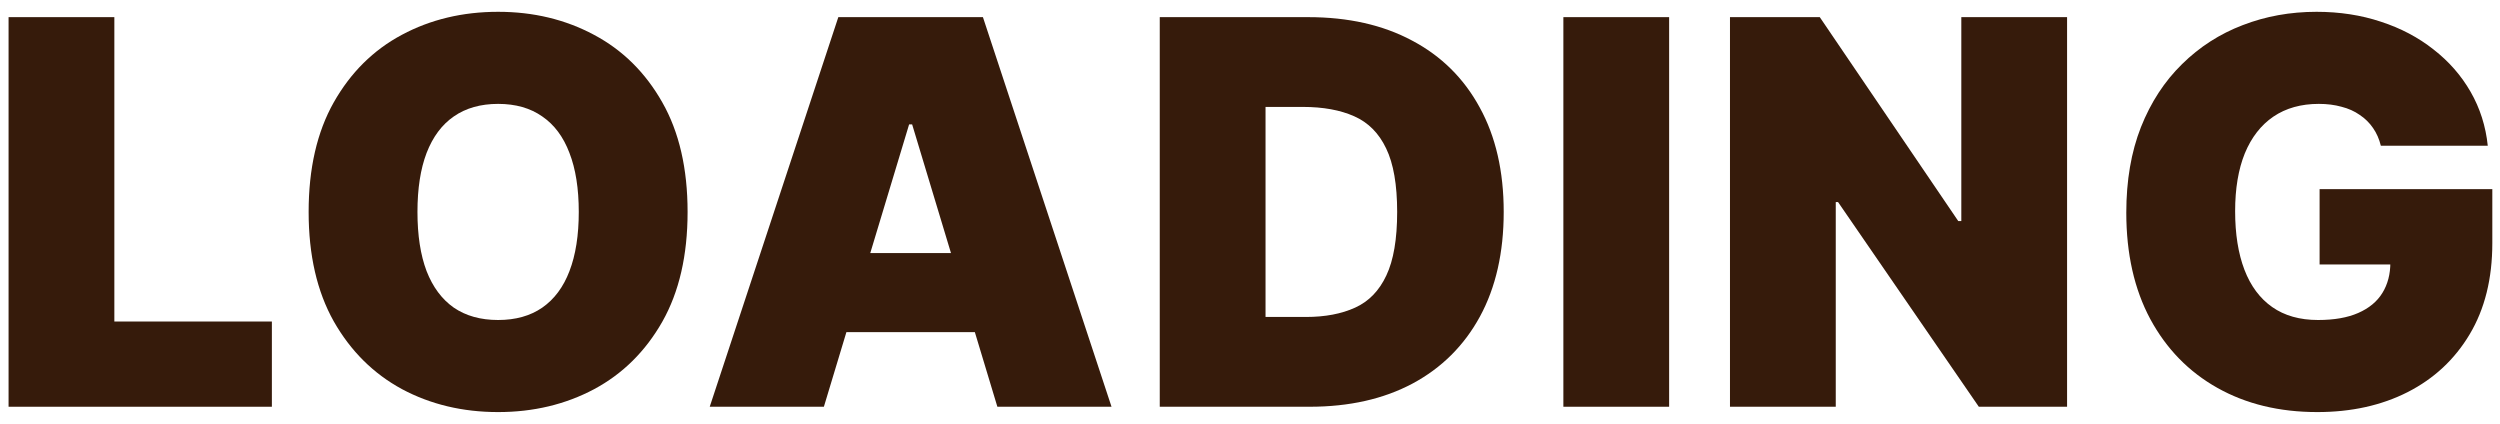 <svg width="112" height="19" viewBox="0 0 112 19" fill="none" xmlns="http://www.w3.org/2000/svg">
<path d="M106.662 6.529C106.588 6.228 106.472 5.964 106.313 5.736C106.153 5.503 105.955 5.307 105.716 5.148C105.483 4.984 105.21 4.861 104.898 4.782C104.591 4.697 104.253 4.654 103.884 4.654C103.088 4.654 102.409 4.844 101.847 5.225C101.29 5.606 100.864 6.154 100.568 6.87C100.278 7.586 100.134 8.45 100.134 9.461C100.134 10.484 100.273 11.359 100.551 12.086C100.83 12.813 101.244 13.37 101.795 13.756C102.347 14.143 103.031 14.336 103.849 14.336C104.571 14.336 105.17 14.231 105.648 14.021C106.131 13.81 106.492 13.512 106.73 13.126C106.969 12.739 107.088 12.285 107.088 11.762L107.906 11.847H103.918V8.472H111.656V10.893C111.656 12.484 111.318 13.844 110.642 14.975C109.972 16.1 109.045 16.964 107.864 17.566C106.688 18.163 105.338 18.461 103.815 18.461C102.117 18.461 100.625 18.1 99.341 17.378C98.057 16.657 97.054 15.629 96.332 14.293C95.617 12.958 95.258 11.37 95.258 9.529C95.258 8.086 95.477 6.807 95.915 5.694C96.358 4.58 96.972 3.64 97.756 2.873C98.54 2.1 99.446 1.518 100.474 1.126C101.503 0.728 102.605 0.529 103.781 0.529C104.815 0.529 105.776 0.677 106.662 0.972C107.554 1.262 108.341 1.677 109.023 2.217C109.71 2.751 110.264 3.384 110.685 4.117C111.105 4.85 111.361 5.654 111.452 6.529H106.662Z" fill="#361B0B"/>
<path d="M92.605 0.768V18.222H88.651L82.344 9.052H82.242V18.222H77.503V0.768H81.526L87.73 9.904H87.867V0.768H92.605Z" fill="#361B0B"/>
<path d="M74.777 0.768V18.222H70.039V0.768H74.777Z" fill="#361B0B"/>
<path d="M58.673 18.222H51.957V0.768H58.605C60.4 0.768 61.951 1.117 63.258 1.816C64.571 2.509 65.582 3.509 66.292 4.816C67.008 6.117 67.366 7.677 67.366 9.495C67.366 11.313 67.011 12.876 66.301 14.182C65.591 15.484 64.585 16.484 63.284 17.182C61.983 17.876 60.446 18.222 58.673 18.222ZM56.696 14.2H58.502C59.366 14.2 60.102 14.06 60.71 13.782C61.324 13.504 61.789 13.023 62.108 12.341C62.431 11.66 62.593 10.711 62.593 9.495C62.593 8.279 62.429 7.33 62.099 6.648C61.775 5.967 61.298 5.486 60.667 5.208C60.042 4.93 59.275 4.79 58.366 4.79H56.696V14.2Z" fill="#361B0B"/>
<path d="M36.91 18.222H31.796L37.557 0.768H44.035L49.796 18.222H44.682L40.864 5.574H40.728L36.91 18.222ZM35.955 11.336H45.569V14.881H35.955V11.336Z" fill="#361B0B"/>
<path d="M30.804 9.495C30.804 11.438 30.427 13.077 29.671 14.413C28.915 15.742 27.895 16.751 26.611 17.438C25.327 18.12 23.895 18.461 22.316 18.461C20.725 18.461 19.287 18.117 18.003 17.43C16.725 16.736 15.708 15.725 14.952 14.396C14.202 13.06 13.827 11.427 13.827 9.495C13.827 7.552 14.202 5.915 14.952 4.586C15.708 3.251 16.725 2.242 18.003 1.56C19.287 0.873 20.725 0.529 22.316 0.529C23.895 0.529 25.327 0.873 26.611 1.56C27.895 2.242 28.915 3.251 29.671 4.586C30.427 5.915 30.804 7.552 30.804 9.495ZM25.929 9.495C25.929 8.45 25.79 7.569 25.512 6.853C25.239 6.131 24.833 5.586 24.293 5.217C23.759 4.842 23.1 4.654 22.316 4.654C21.532 4.654 20.87 4.842 20.33 5.217C19.796 5.586 19.39 6.131 19.111 6.853C18.838 7.569 18.702 8.45 18.702 9.495C18.702 10.54 18.838 11.424 19.111 12.146C19.39 12.861 19.796 13.407 20.33 13.782C20.87 14.151 21.532 14.336 22.316 14.336C23.1 14.336 23.759 14.151 24.293 13.782C24.833 13.407 25.239 12.861 25.512 12.146C25.79 11.424 25.929 10.54 25.929 9.495Z" fill="#361B0B"/>
<path d="M0.384 18.222V0.768H5.123V14.404H12.18V18.222H0.384Z" fill="#361B0B"/>
</svg>
